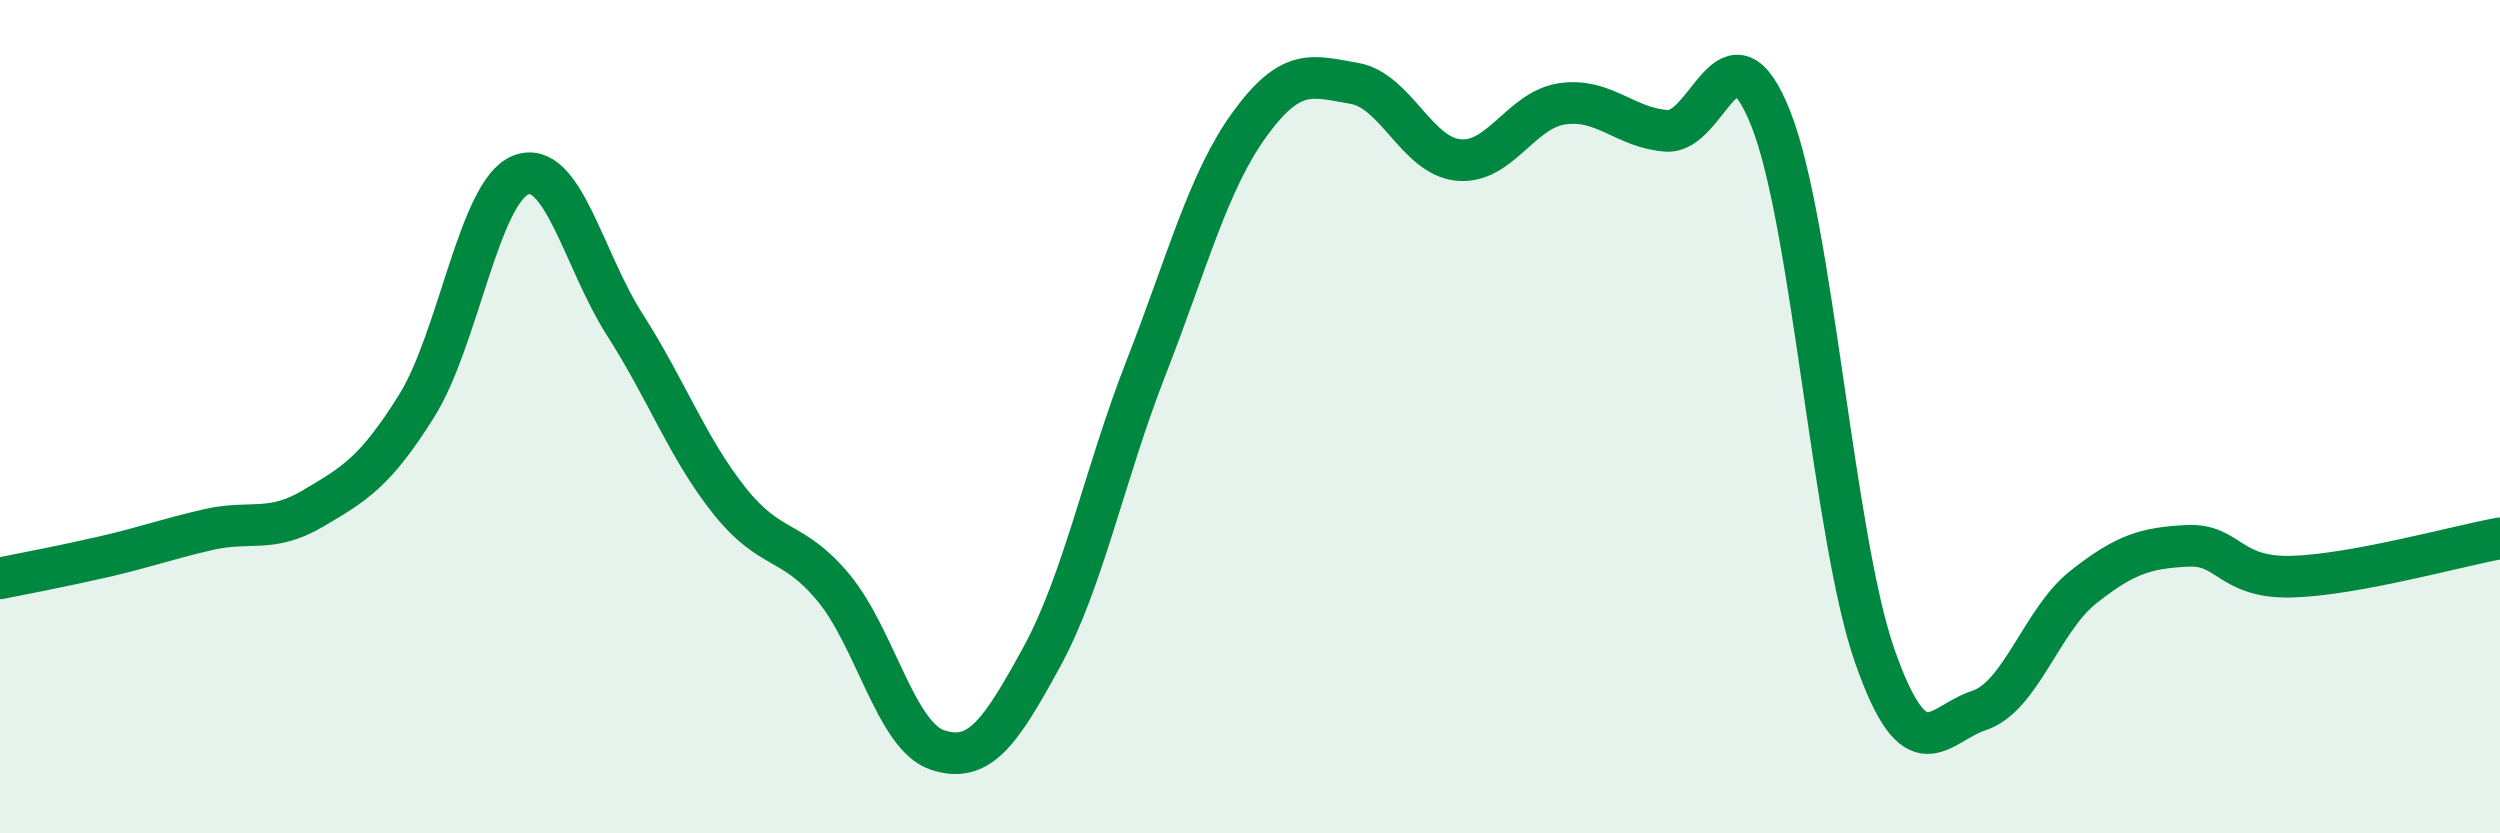 
    <svg width="60" height="20" viewBox="0 0 60 20" xmlns="http://www.w3.org/2000/svg">
      <path
        d="M 0,13.88 C 0.5,13.78 1.5,13.59 2.5,13.36 C 3.5,13.13 4,12.94 5,12.71 C 6,12.48 6.5,12.8 7.5,12.21 C 8.5,11.62 9,11.34 10,9.74 C 11,8.14 11.5,4.59 12.5,4.2 C 13.5,3.81 14,6.24 15,7.8 C 16,9.36 16.5,10.75 17.5,12.01 C 18.5,13.27 19,12.9 20,14.1 C 21,15.3 21.5,17.67 22.5,18 C 23.5,18.33 24,17.6 25,15.77 C 26,13.94 26.5,11.4 27.5,8.84 C 28.5,6.28 29,4.34 30,2.97 C 31,1.6 31.5,1.83 32.5,2 C 33.5,2.17 34,3.74 35,3.84 C 36,3.94 36.5,2.63 37.5,2.49 C 38.5,2.35 39,3.07 40,3.14 C 41,3.21 41.5,0.33 42.5,2.85 C 43.5,5.37 44,12.92 45,15.76 C 46,18.6 46.5,17.38 47.5,17.05 C 48.5,16.72 49,14.88 50,14.09 C 51,13.3 51.5,13.15 52.5,13.1 C 53.5,13.05 53.5,13.88 55,13.84 C 56.5,13.8 59,13.1 60,12.92L60 20L0 20Z"
        fill="#008740"
        opacity="0.1"
        stroke-linecap="round"
        stroke-linejoin="round"
      />
      <path
        d="M 0,13.88 C 0.5,13.78 1.5,13.59 2.5,13.36 C 3.5,13.13 4,12.94 5,12.71 C 6,12.48 6.5,12.8 7.5,12.21 C 8.5,11.62 9,11.34 10,9.74 C 11,8.14 11.5,4.59 12.5,4.2 C 13.5,3.81 14,6.24 15,7.8 C 16,9.36 16.5,10.75 17.5,12.01 C 18.5,13.27 19,12.9 20,14.1 C 21,15.3 21.5,17.67 22.5,18 C 23.5,18.33 24,17.6 25,15.77 C 26,13.94 26.5,11.4 27.5,8.84 C 28.5,6.28 29,4.34 30,2.97 C 31,1.6 31.5,1.83 32.5,2 C 33.5,2.17 34,3.74 35,3.84 C 36,3.94 36.5,2.63 37.5,2.49 C 38.5,2.35 39,3.07 40,3.14 C 41,3.21 41.5,0.33 42.5,2.85 C 43.5,5.37 44,12.92 45,15.76 C 46,18.6 46.5,17.38 47.5,17.05 C 48.5,16.72 49,14.88 50,14.09 C 51,13.3 51.5,13.15 52.5,13.1 C 53.5,13.05 53.5,13.88 55,13.84 C 56.5,13.8 59,13.1 60,12.92"
        stroke="#008740"
        stroke-width="1"
        fill="none"
        stroke-linecap="round"
        stroke-linejoin="round"
      />
    </svg>
  